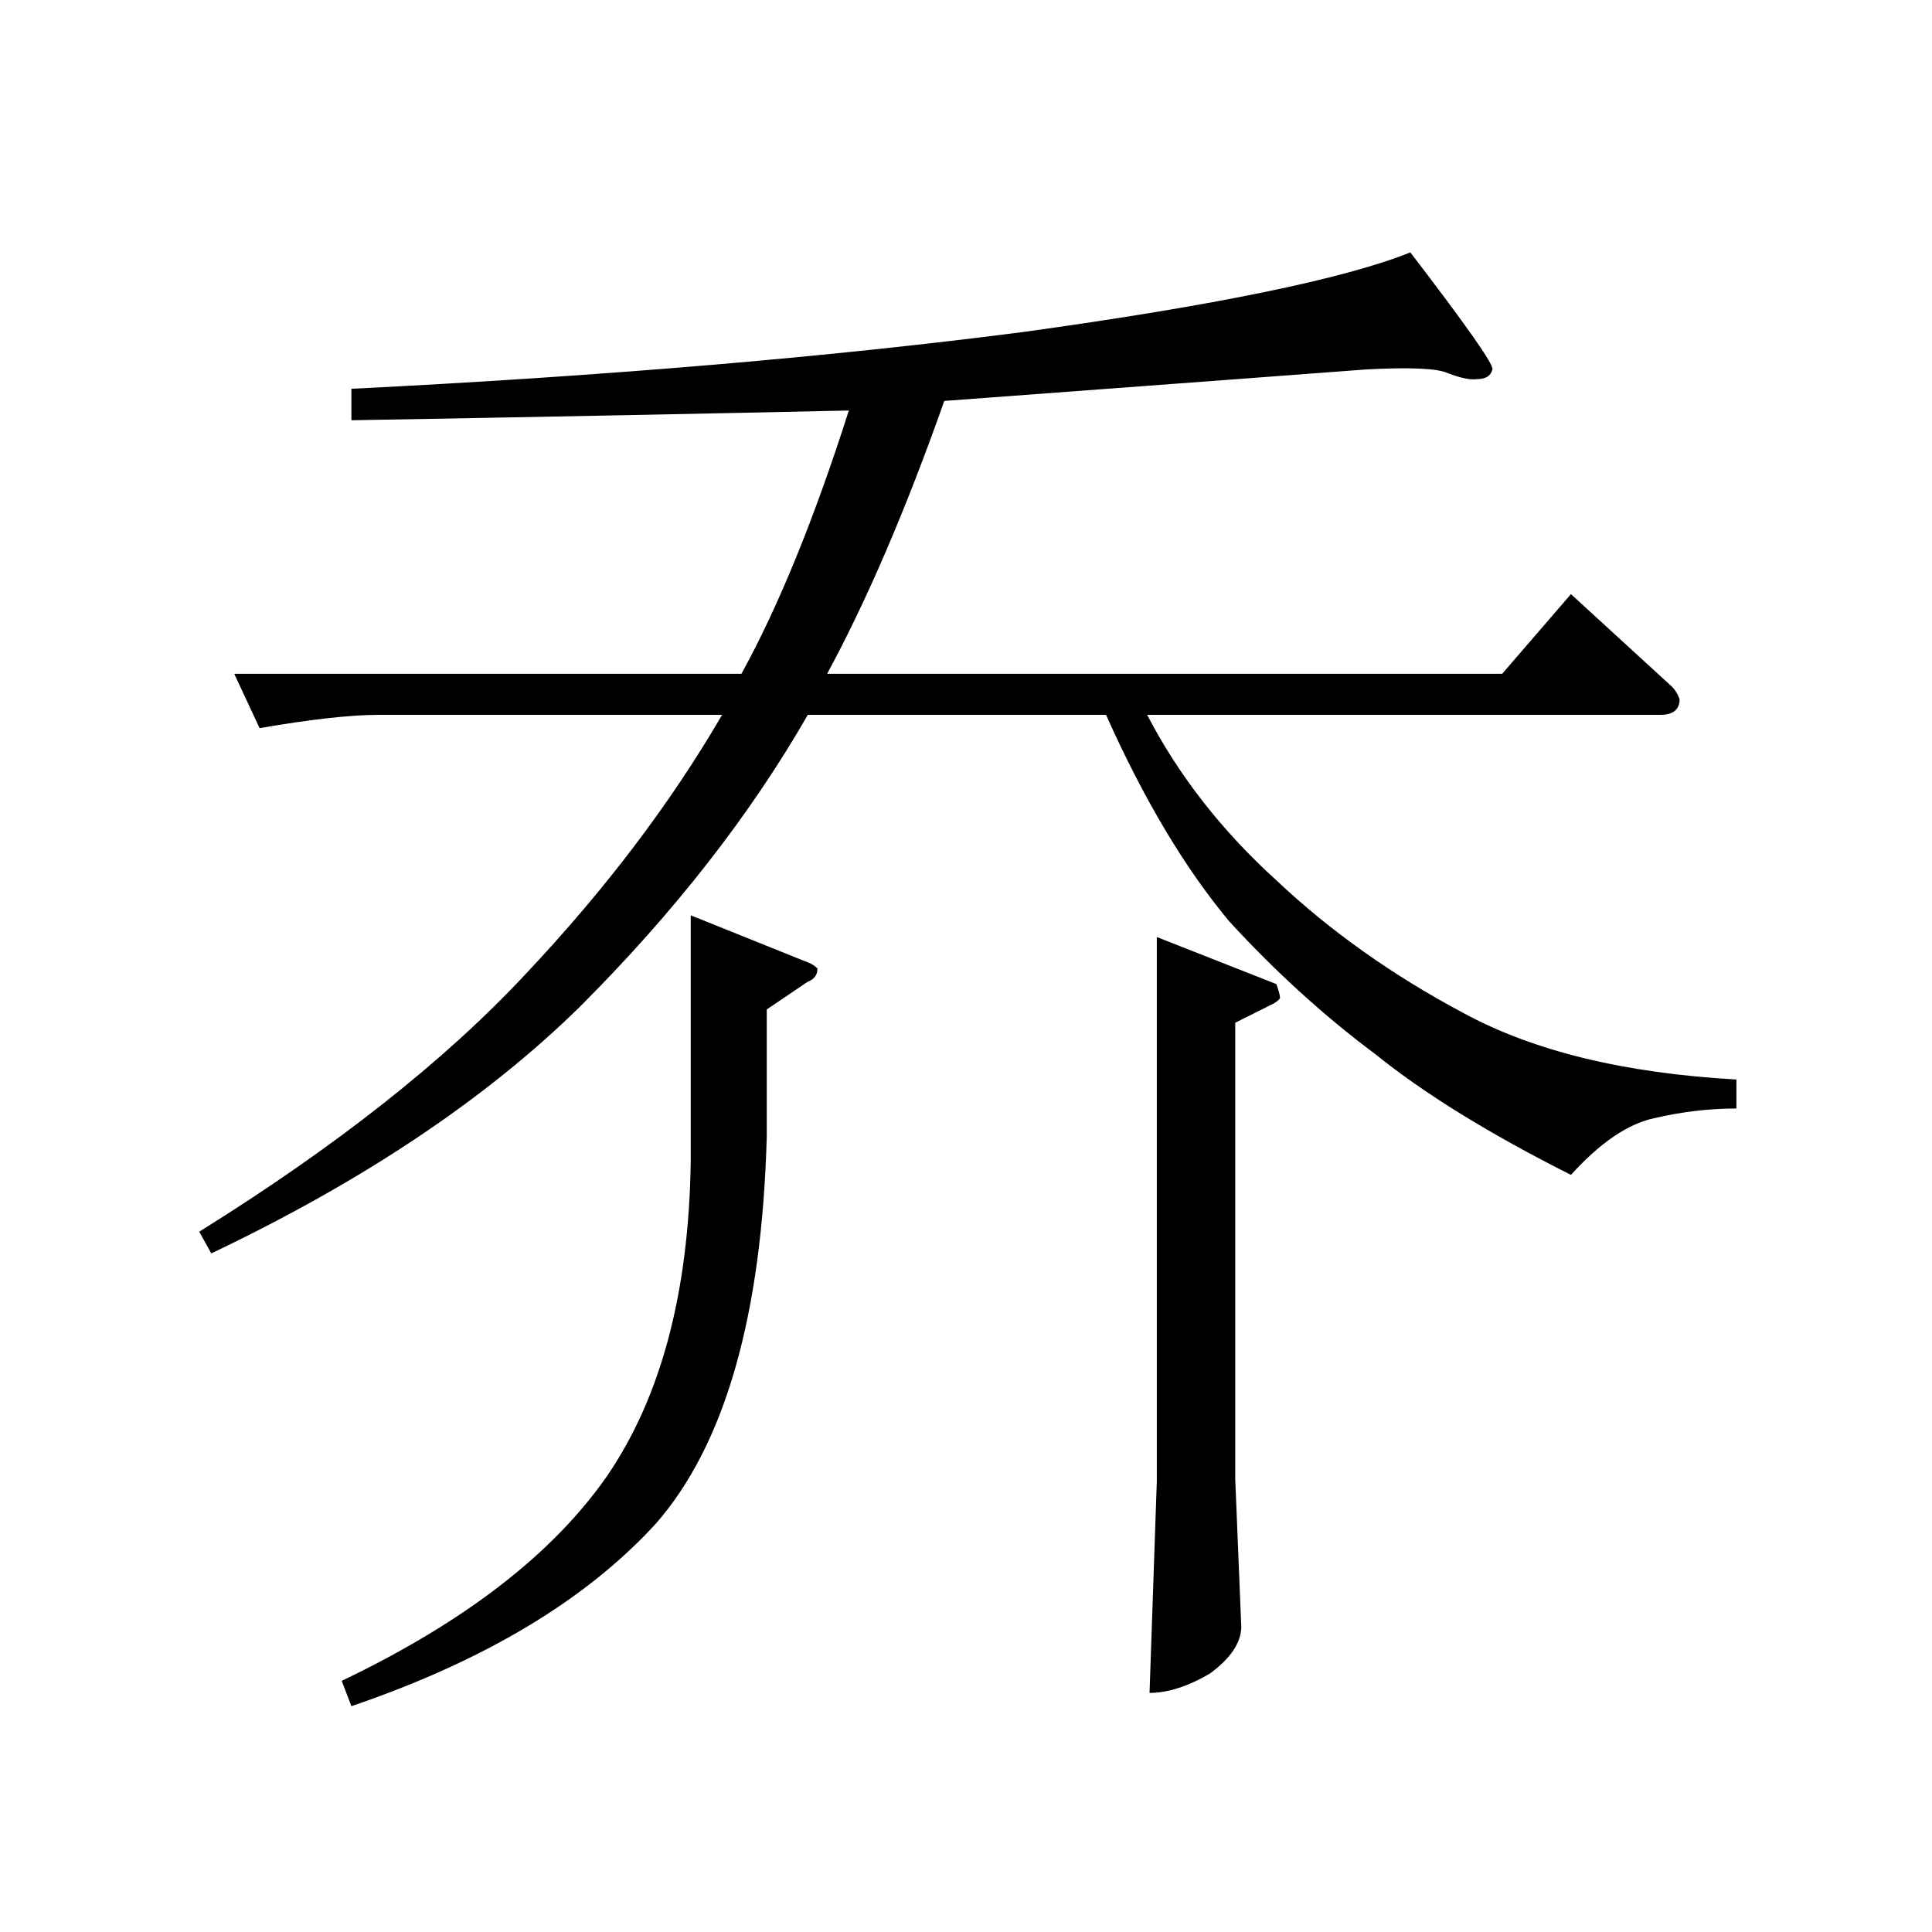 <?xml version="1.0" encoding="UTF-8" standalone="no"?><svg xmlns:dc="http://purl.org/dc/elements/1.1/" xmlns:cc="http://creativecommons.org/ns#" xmlns:rdf="http://www.w3.org/1999/02/22-rdf-syntax-ns#" xmlns:svg="http://www.w3.org/2000/svg" xmlns="http://www.w3.org/2000/svg" viewBox="-2 -20 25 25" height="200" width="200" xml:space="preserve" version="1.1"><path d="M 6.938 -8.156 L 8.453 -7.547 C 8.492 -7.535 8.535 -7.508 8.578 -7.469 C 8.578 -7.383 8.535 -7.328 8.453 -7.297 L 7.922 -6.938 L 7.922 -5.297 C 7.859 -2.973 7.379 -1.301 6.484 -0.281 C 5.578 0.707 4.266 1.492 2.547 2.078 L 2.422 1.75 C 4.016 0.988 5.16 0.102 5.859 -0.906 C 6.555 -1.926 6.914 -3.281 6.938 -4.969 Z M 12.969 -7.875 L 14.516 -7.266 C 14.547 -7.18 14.562 -7.125 14.562 -7.094 C 14.57 -7.082 14.547 -7.055 14.484 -7.016 L 13.984 -6.766 L 13.984 -0.859 L 14.062 1.047 C 14.062 1.254 13.926 1.457 13.656 1.656 C 13.375 1.82 13.113 1.906 12.875 1.906 L 12.969 -0.828 Z M 10.219 -14.812 C 9.719 -13.395 9.211 -12.219 8.703 -11.281 L 17.438 -11.281 L 18.328 -12.312 L 19.641 -11.109 C 19.68 -11.066 19.711 -11.016 19.734 -10.953 C 19.734 -10.816 19.648 -10.75 19.484 -10.75 L 12.844 -10.75 C 13.25 -9.969 13.805 -9.254 14.516 -8.609 C 15.211 -7.953 16.02 -7.379 16.938 -6.891 C 17.844 -6.398 19.02 -6.113 20.469 -6.031 L 20.469 -5.656 C 20.113 -5.656 19.758 -5.613 19.406 -5.531 C 19.062 -5.457 18.703 -5.211 18.328 -4.797 C 17.273 -5.328 16.43 -5.848 15.797 -6.359 C 15.141 -6.848 14.508 -7.422 13.906 -8.078 C 13.332 -8.766 12.801 -9.656 12.312 -10.75 L 8.453 -10.75 C 7.711 -9.457 6.727 -8.195 5.5 -6.969 C 4.289 -5.781 2.703 -4.719 0.734 -3.781 L 0.578 -4.062 C 2.348 -5.164 3.754 -6.273 4.797 -7.391 C 5.828 -8.484 6.676 -9.602 7.344 -10.75 L 2.906 -10.75 C 2.531 -10.75 2.016 -10.691 1.359 -10.578 L 1.031 -11.281 L 7.594 -11.281 C 8.07 -12.145 8.535 -13.281 8.984 -14.688 C 7.016 -14.645 4.867 -14.602 2.547 -14.562 L 2.547 -14.969 C 5.828 -15.133 8.723 -15.379 11.234 -15.703 C 13.723 -16.047 15.395 -16.391 16.25 -16.734 C 16.977 -15.785 17.332 -15.281 17.312 -15.219 C 17.289 -15.133 17.223 -15.094 17.109 -15.094 C 17.023 -15.082 16.898 -15.109 16.734 -15.172 C 16.598 -15.234 16.242 -15.25 15.672 -15.219 C 15.098 -15.176 13.281 -15.039 10.219 -14.812 Z M 10.219 -14.812" style="stroke:none;"></path></svg>
